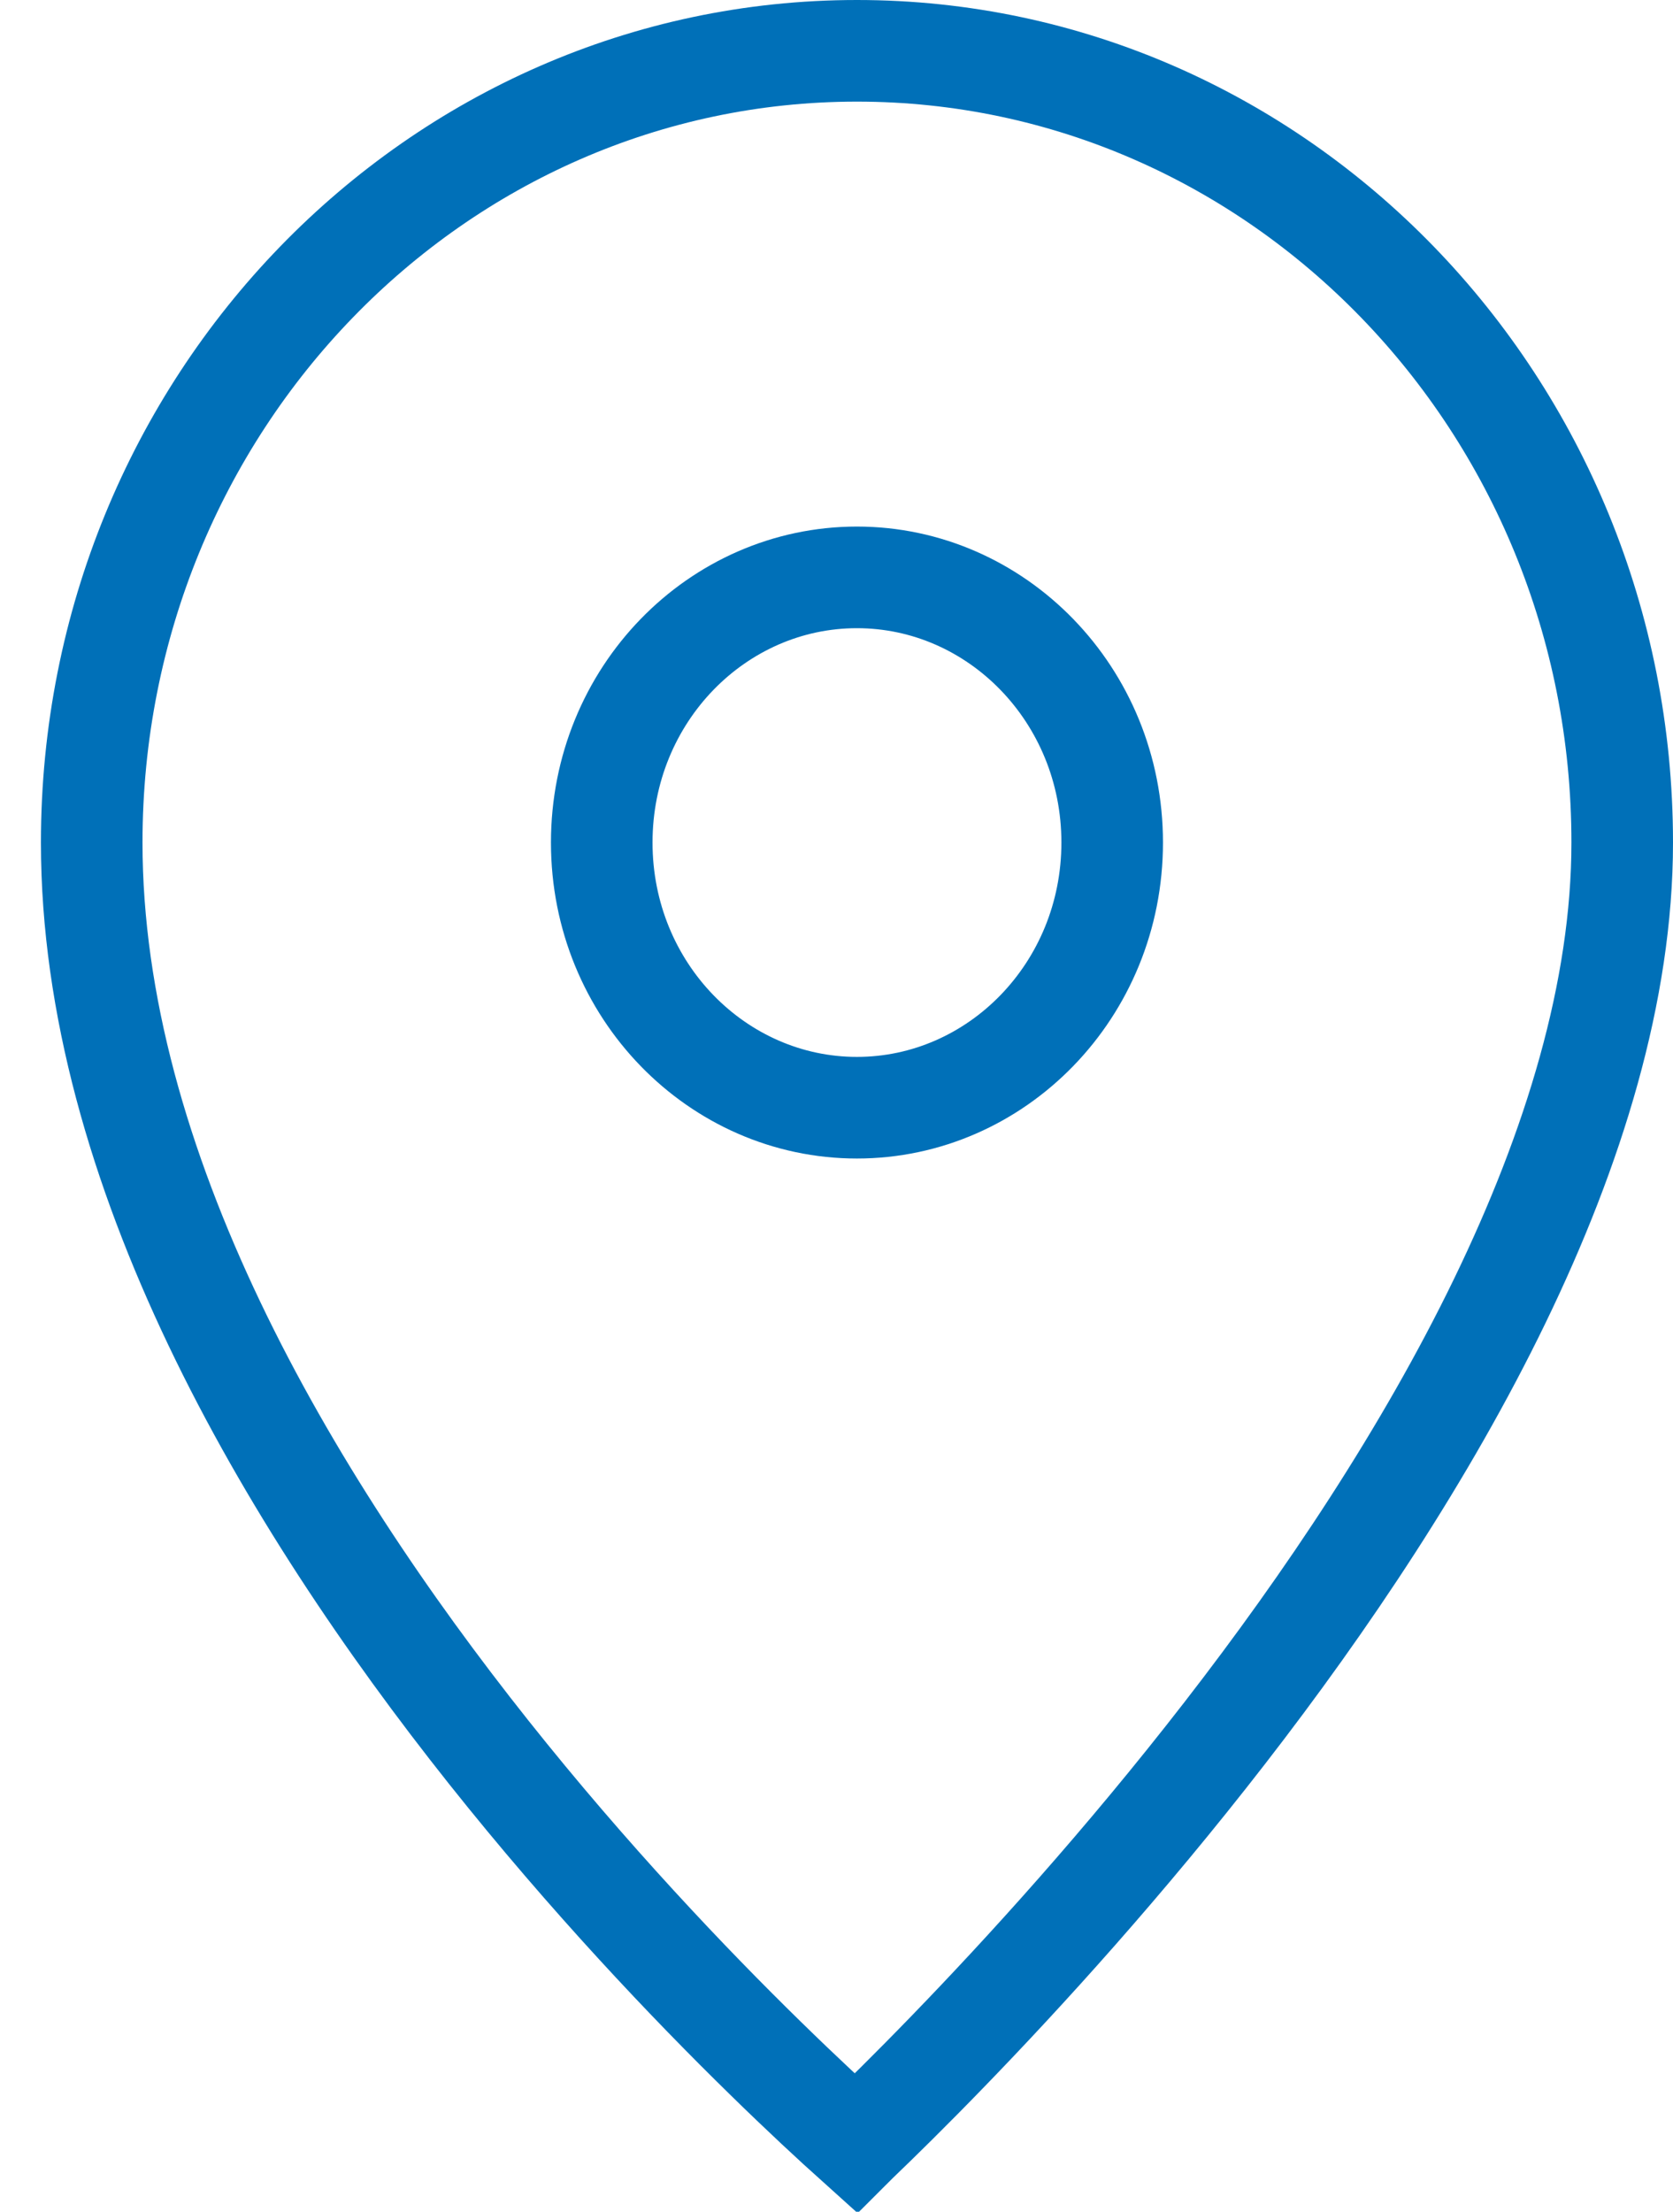 <?xml version="1.0" encoding="UTF-8"?> <svg xmlns="http://www.w3.org/2000/svg" width="28" height="37" viewBox="0 0 28 37" fill="none"> <path d="M18.614 14.095C18.614 16.57 16.676 18.531 14.342 18.531C12.008 18.531 10.071 16.57 10.071 14.095C10.071 11.62 12.008 9.659 14.342 9.659C16.676 9.659 18.614 11.62 18.614 14.095Z" stroke="#0070B8" stroke-width="1.7"></path> <path d="M27.15 14.095C27.15 19.073 23.903 24.6 20.499 28.991C18.816 31.163 17.131 33.011 15.866 34.316C15.234 34.969 14.708 35.484 14.341 35.836C14.335 35.842 14.329 35.847 14.323 35.853C13.958 35.525 13.433 35.041 12.803 34.424C11.54 33.189 9.859 31.426 8.179 29.313C4.79 25.05 1.535 19.519 1.535 14.095C1.535 6.755 7.294 0.85 14.342 0.85C21.391 0.85 27.15 6.755 27.15 14.095Z" stroke="#0070B8" stroke-width="1.7"></path> </svg> 